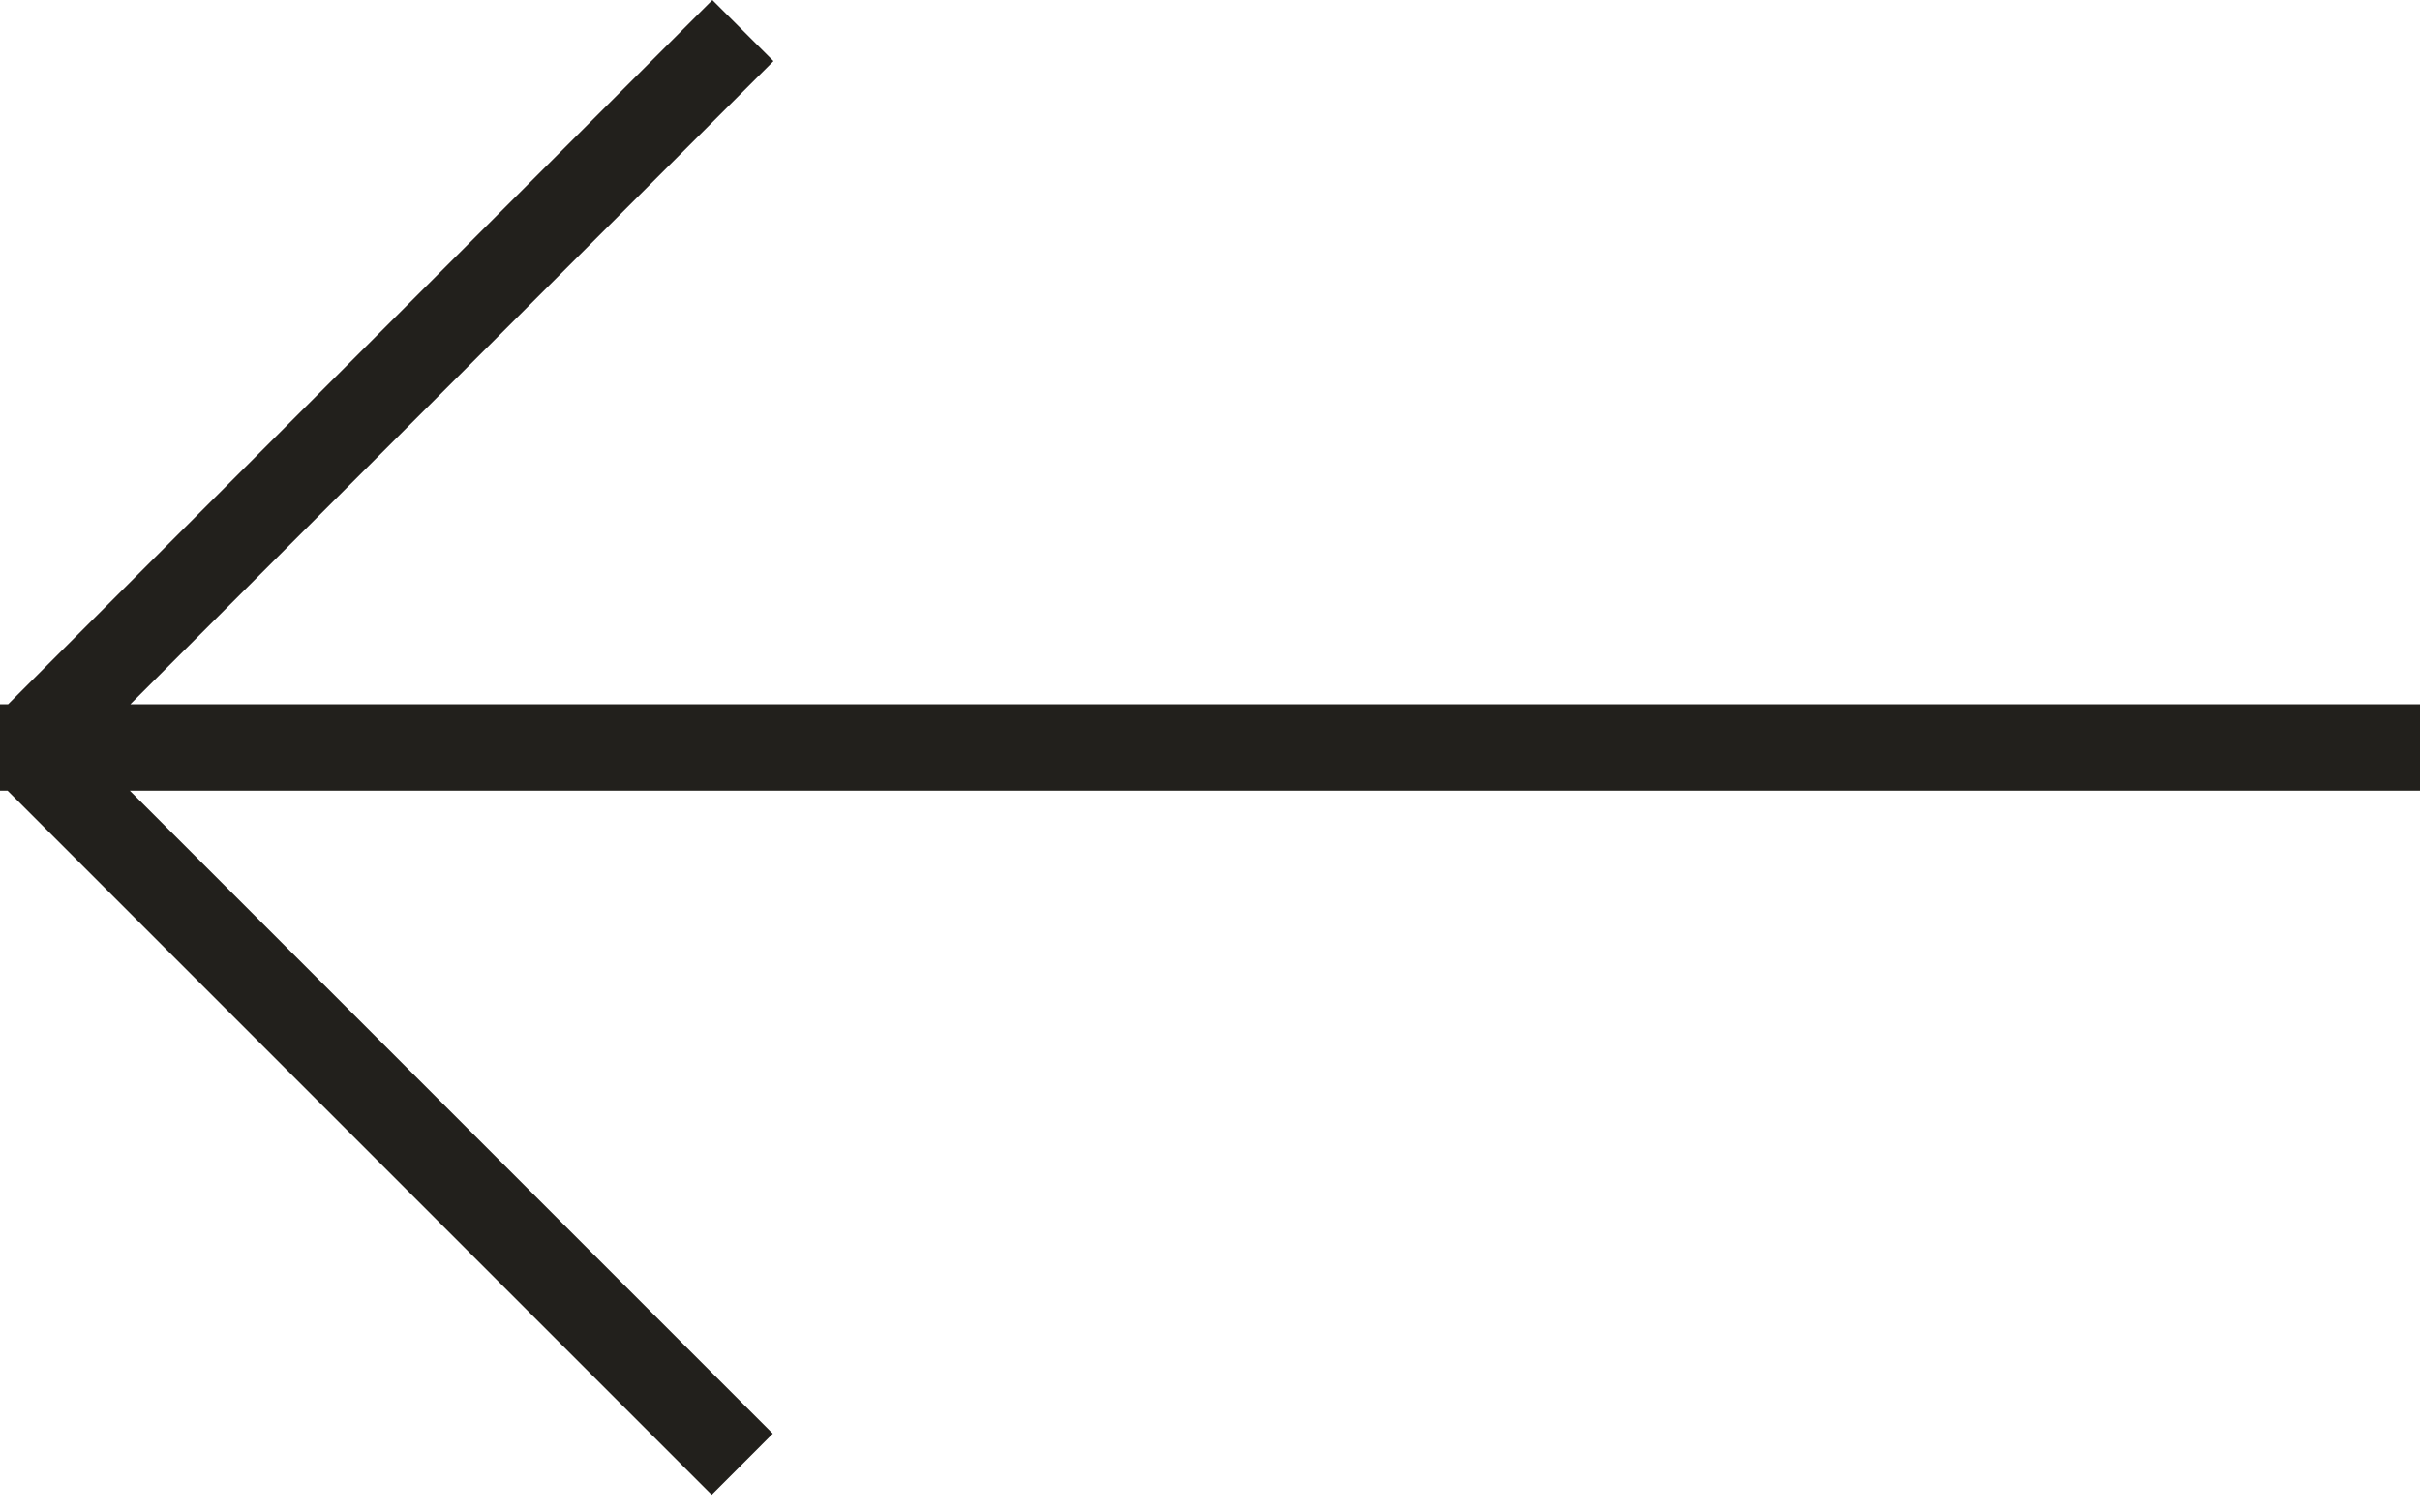 <?xml version="1.0" encoding="UTF-8"?> <svg xmlns="http://www.w3.org/2000/svg" width="112" height="70" viewBox="0 0 112 70" fill="none"> <path d="M112 32.594H0V36.594H112V32.594ZM35.766 66.351L2.825 33.41L-0.004 36.238L32.938 69.18L35.766 66.351ZM32.969 -0L0.028 32.941L2.856 35.77L35.797 2.828L32.969 -0Z" fill="#22201C"></path> </svg> 